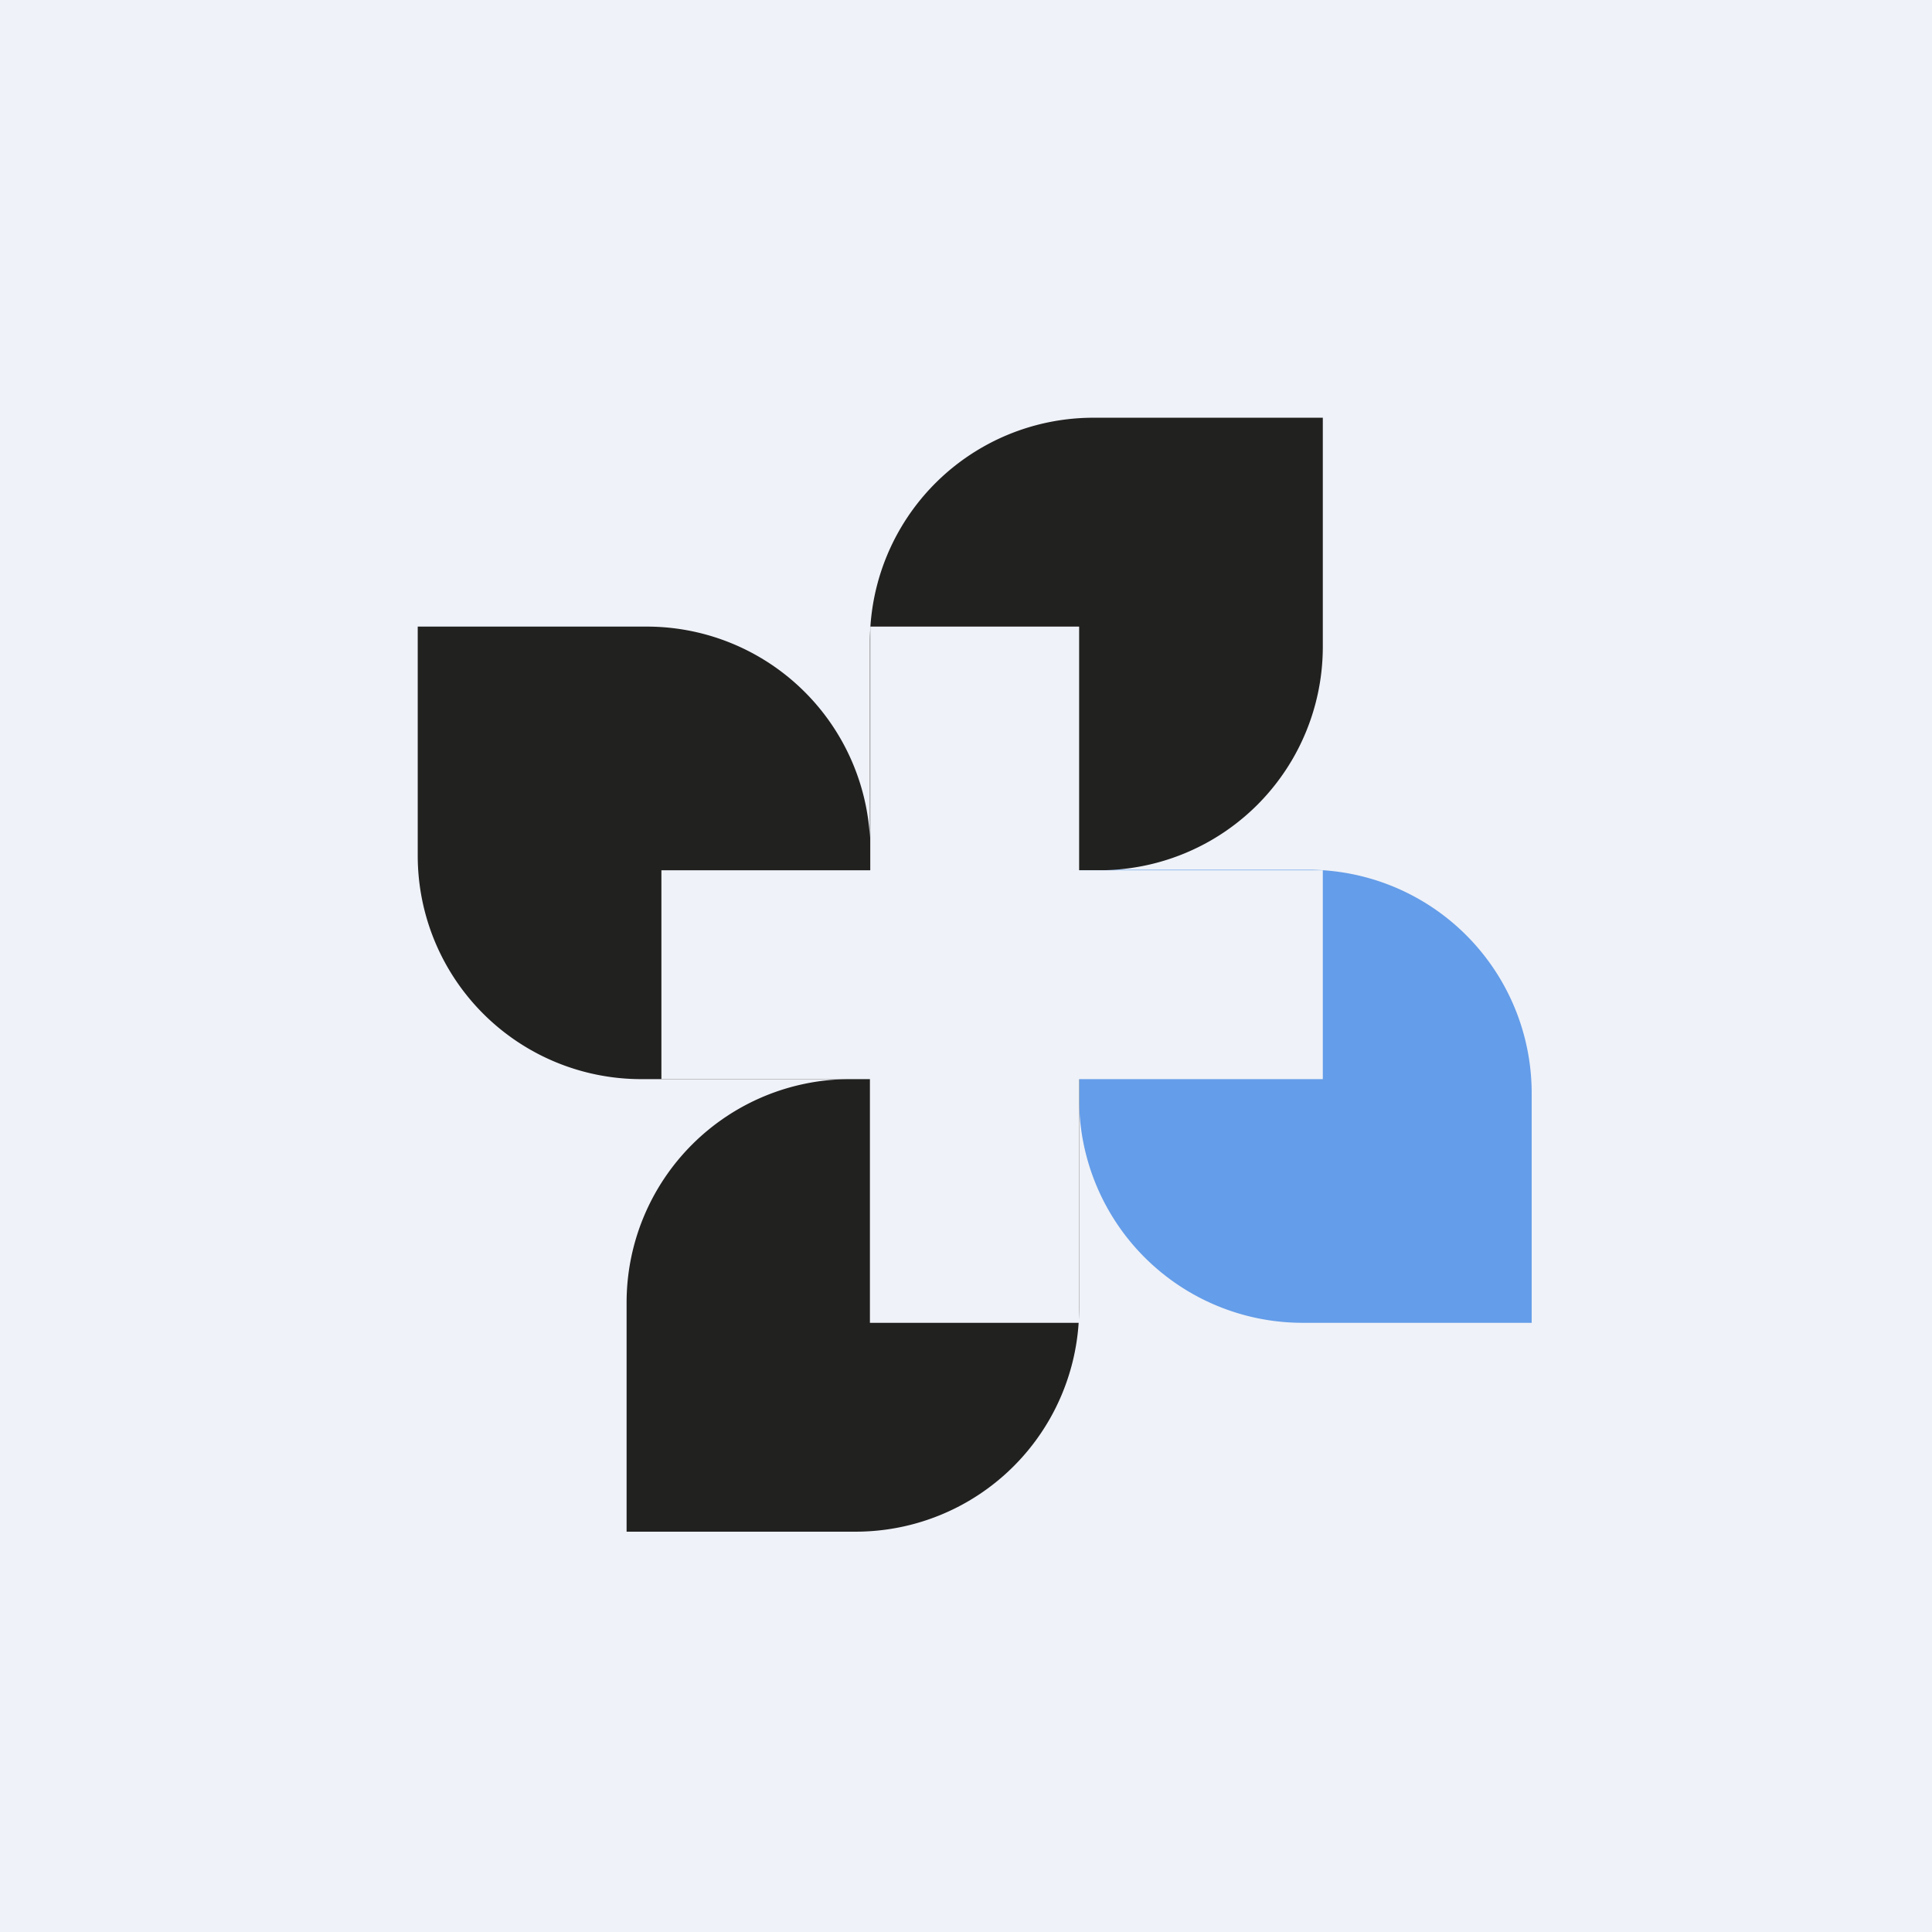 <?xml version="1.0" encoding="UTF-8"?>
<!-- generated by Finnhub -->
<svg viewBox="0 0 55.5 55.5" xmlns="http://www.w3.org/2000/svg">
<path d="M 0,0 H 55.5 V 55.5 H 0 Z" fill="rgb(239, 242, 248)"/>
<path d="M 30.99,24.985 H 37.58 A 6.42,6.42 0 0,1 44,31.42 V 38 H 37.42 A 6.42,6.42 0 0,1 31,31.58 V 25 Z" fill="rgb(100, 157, 233)"/>
<path d="M 24.99,24.405 V 18.42 A 6.42,6.42 0 0,1 31.42,12 H 38 V 18.58 A 6.42,6.42 0 0,1 31.58,25 H 25 V 31 H 31 V 37.58 A 6.42,6.42 0 0,1 24.58,44 H 18 V 37.42 A 6.42,6.42 0 0,1 24.42,31 H 18.42 A 6.42,6.42 0 0,1 12,24.58 V 18 H 18.58 A 6.42,6.42 0 0,1 25,24.42 Z" fill="rgb(33, 33, 32)"/>
<path d="M 24.99,30.985 V 38 H 31 V 31 H 38 V 25 H 31 V 18 H 25 V 25 H 19 V 31 H 25 Z" fill="rgb(239, 242, 248)"/>
</svg>
